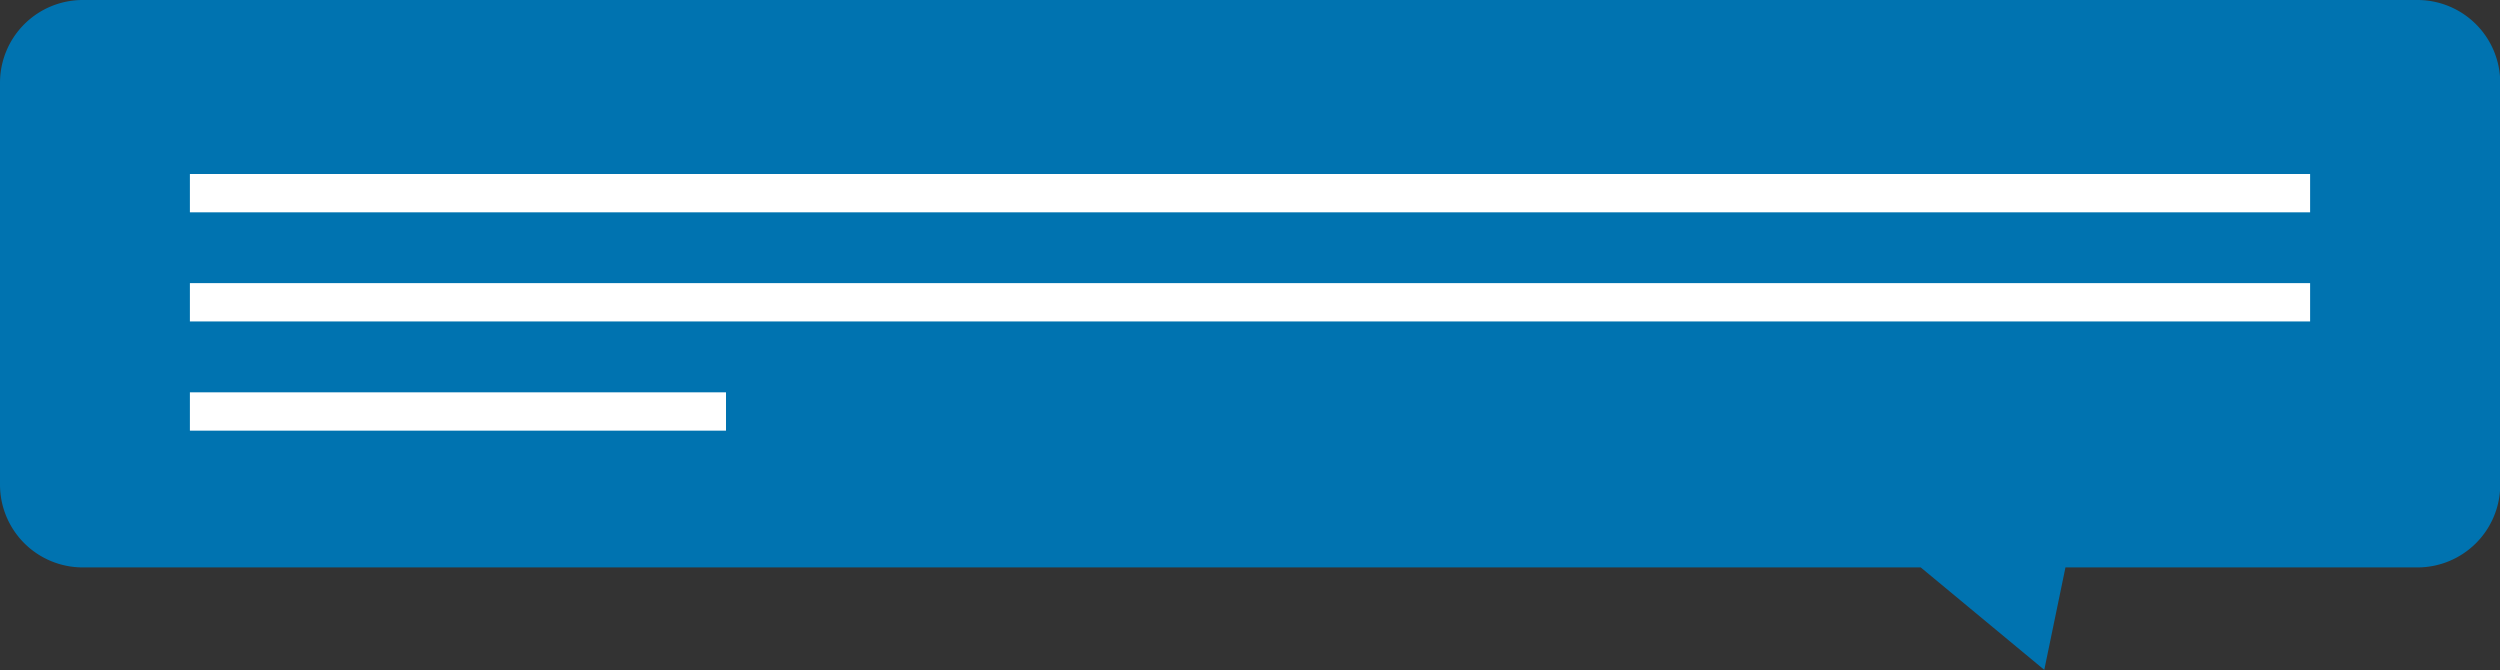 <svg xmlns="http://www.w3.org/2000/svg" height="86.02" viewBox="0 0 320.97 86.02" width="320.97"><rect x="0" y="0" width="320.97" height="86.02" fill="#333333" stroke="none"/><path d="m310.37 72.85h-45.19l-2.72 13.15-15.86-13.15h-236a10.63 10.63 0 0 1 -10.6-10.6v-51.65a10.63 10.63 0 0 1 10.6-10.6h299.77a10.63 10.63 0 0 1 10.63 10.6v51.65a10.63 10.63 0 0 1 -10.63 10.6z" fill="#0073b0"></path><g fill="#fff"><path d="m24.38 22.34h272.21v4.92h-272.21z"></path><path d="m24.38 36.35h272.21v4.92h-272.21z"></path><path d="m24.38 50.37h68.83v4.92h-68.83z"></path></g></svg>